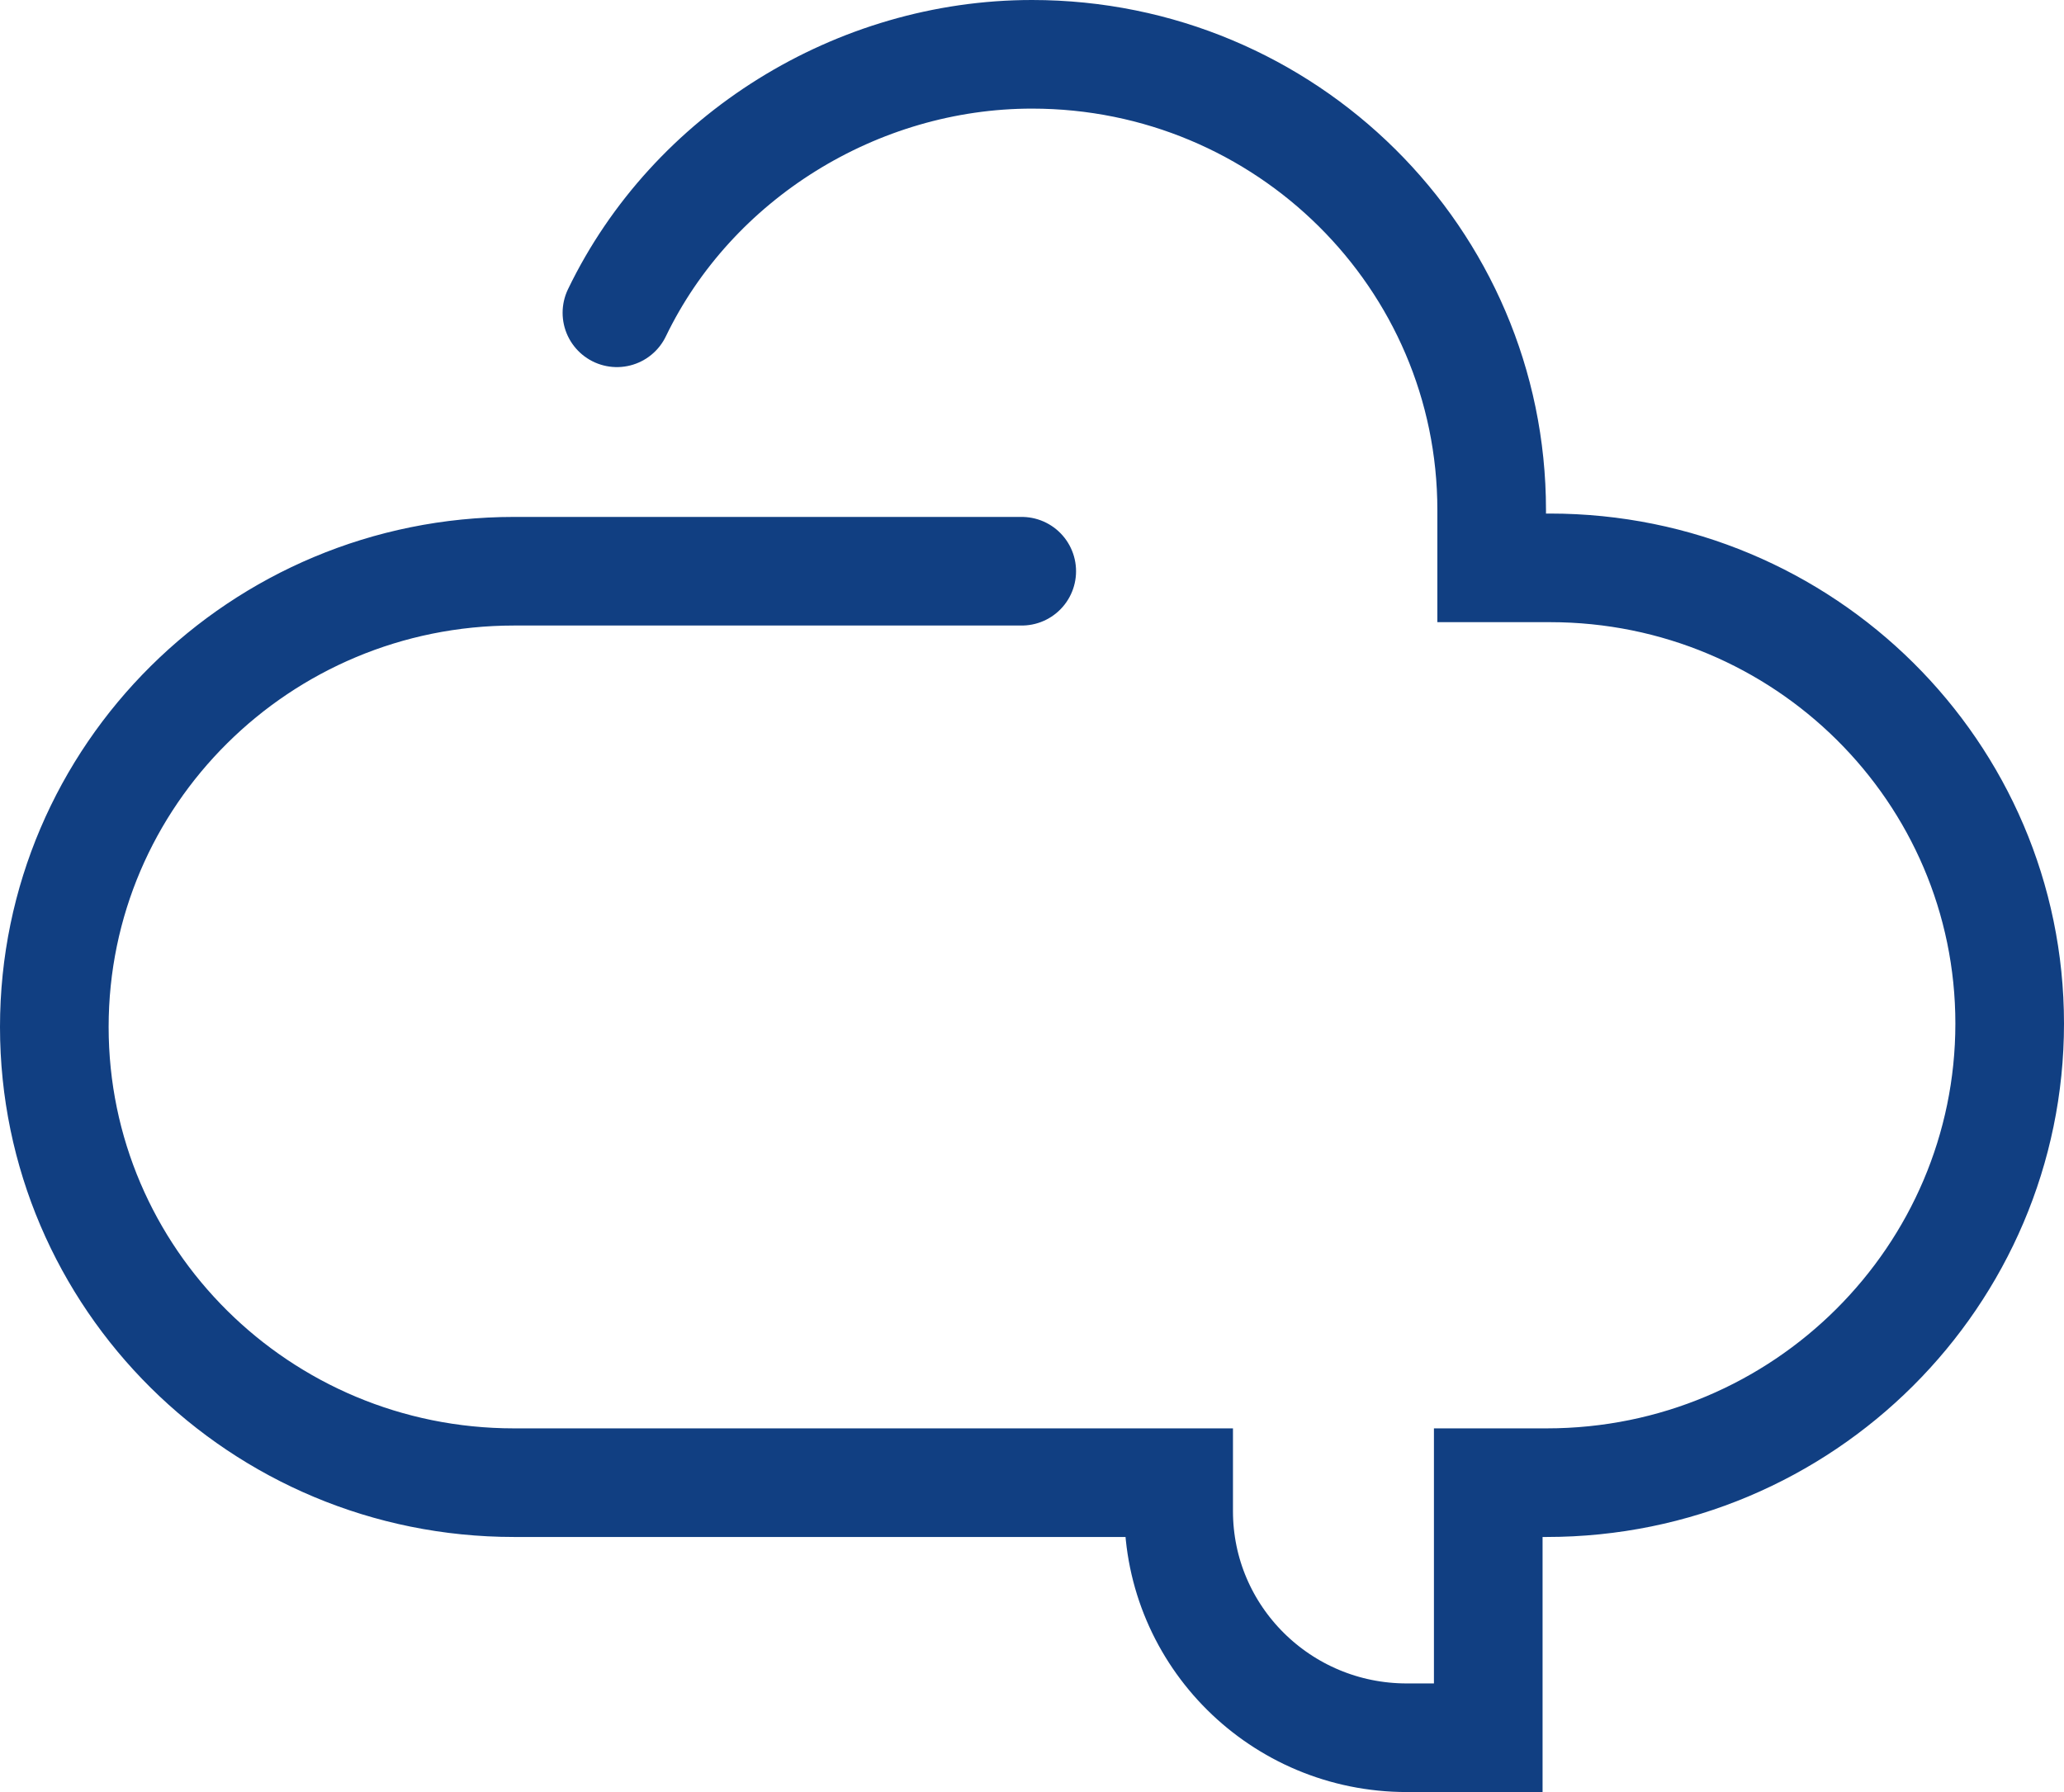 <svg width="38" height="33" viewBox="0 0 38 33" fill="none" xmlns="http://www.w3.org/2000/svg">
<path d="M11.358 5.76C12.747 2.879 15.779 1 19 1C23.674 1 27.463 4.758 27.463 9.392V10.457H28.537C33.211 10.457 37 14.214 37 18.849C37 23.483 33.211 27.303 28.474 27.303H27.4V32H25.9C23.58 32 21.7 30.132 21.7 27.827V27.303H9.463C4.789 27.303 1 23.546 1 18.911C1 14.277 4.789 10.519 9.463 10.519H18.811" stroke="#113F82" stroke-width="2" stroke-linecap="round"/>
</svg>
